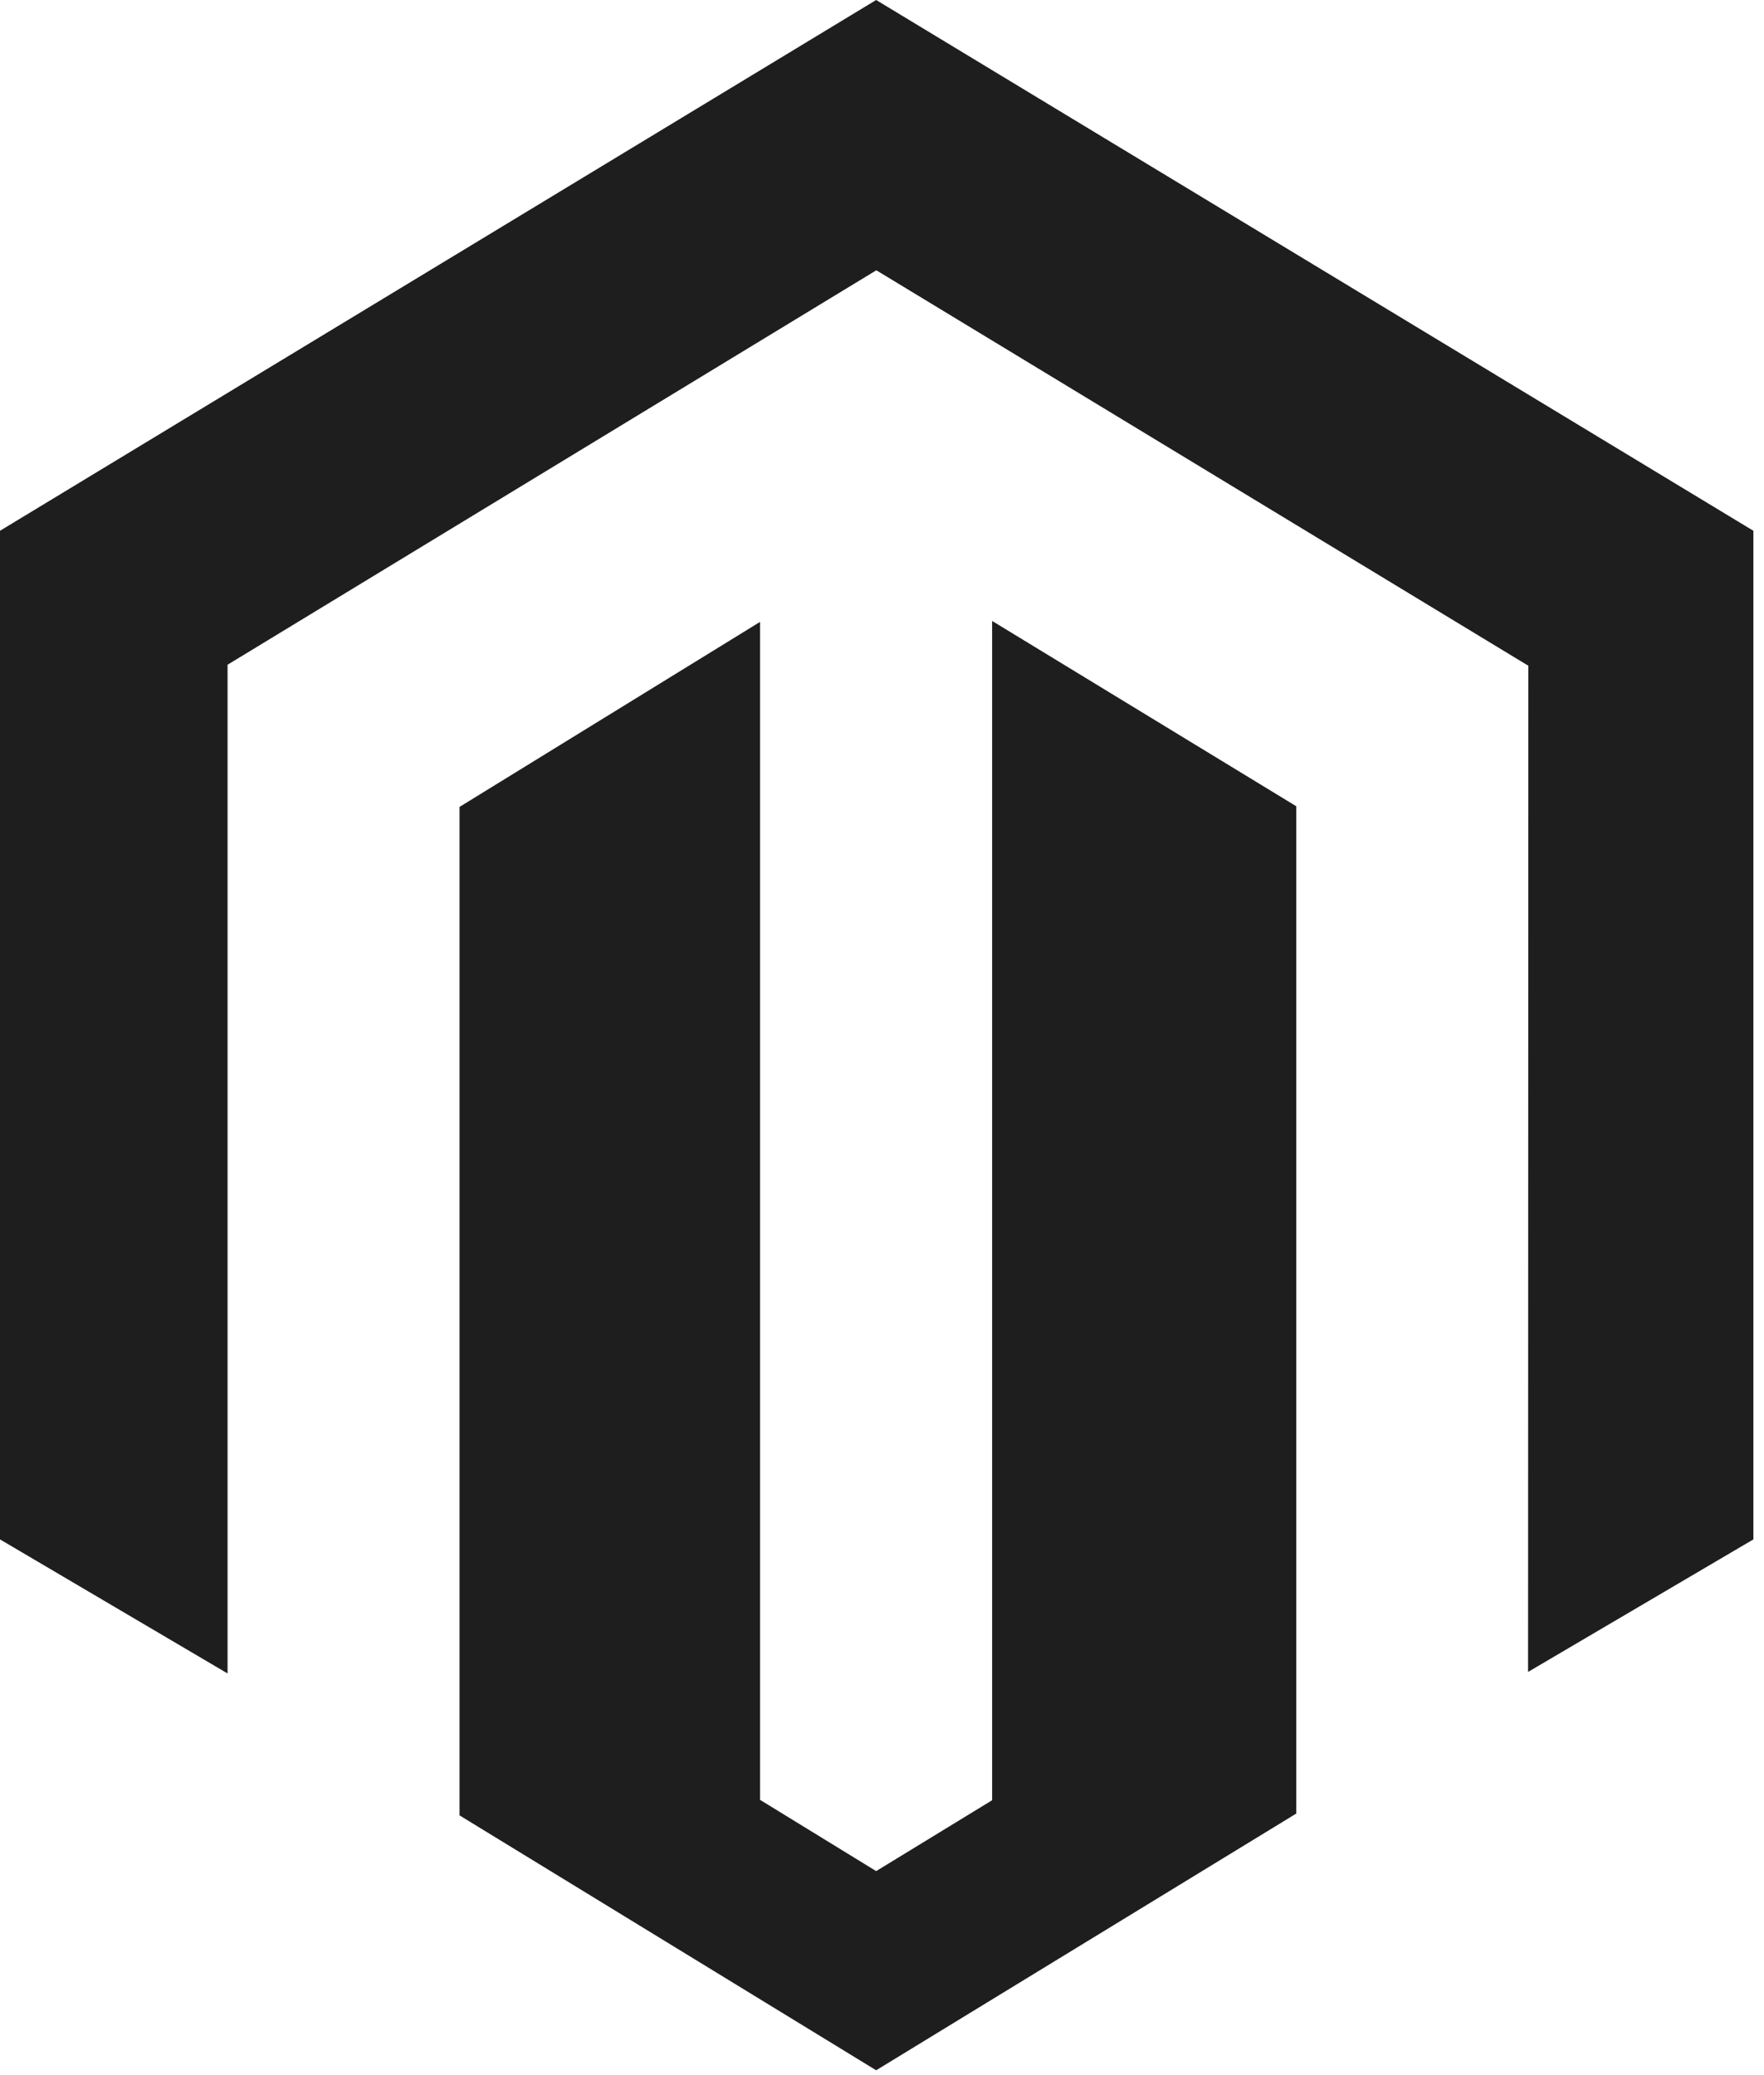 <svg width="51" height="60" viewBox="0 0 51 60" fill="none" xmlns="http://www.w3.org/2000/svg">
<path d="M28.684 17.954V52.052L25.331 54.101L21.975 52.041V17.981L13.286 23.331V52.49L25.331 59.86L37.477 52.437V23.312L28.684 17.954ZM25.331 0L0 15.347V44.51L6.579 48.386V19.22L25.336 7.815L44.11 19.203L44.187 19.247L44.179 48.342L50.693 44.51V15.347L25.331 0Z" fill="#1E1E1E"/>
</svg>
